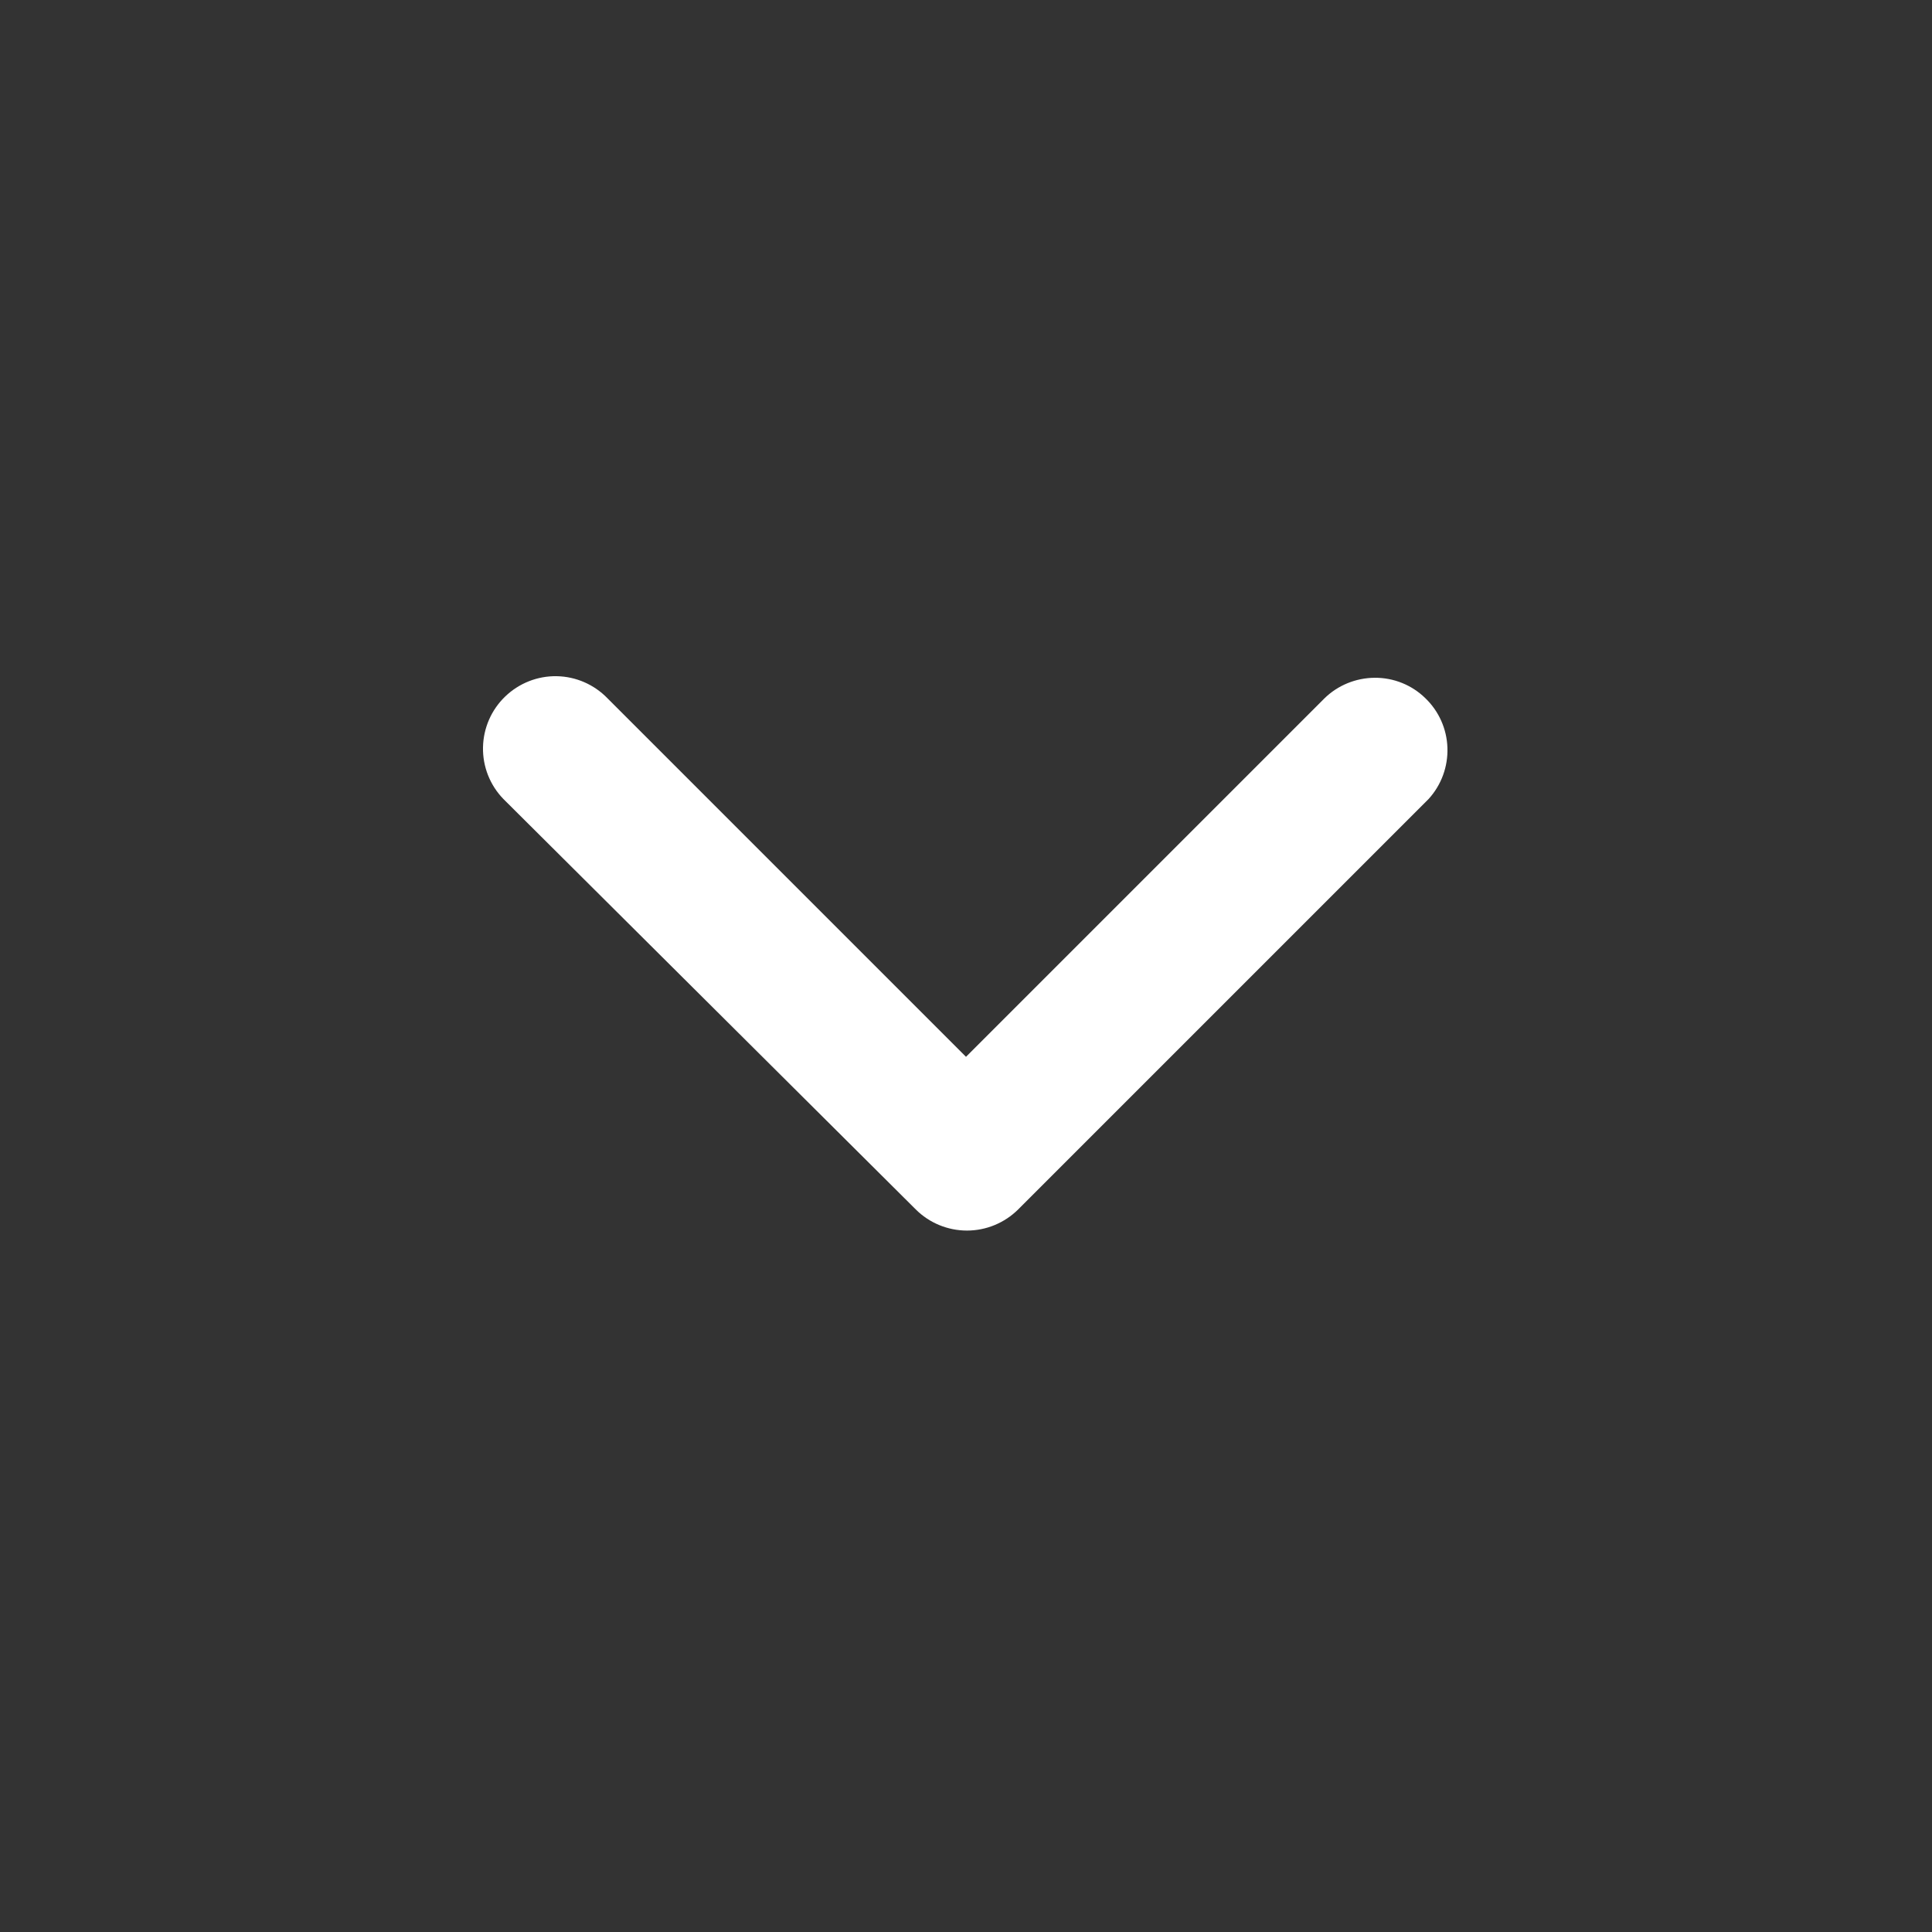 <svg width="16" height="16" viewBox="0 0 16 16" fill="none" xmlns="http://www.w3.org/2000/svg">
<rect x="0" y="0" width="16" height="16" fill="#333333" stroke="none"/>
<path fill-rule="evenodd" clip-rule="evenodd" d="M4.184 5.768C4.298 5.658 4.452 5.597 4.611 5.6C4.77 5.603 4.921 5.669 5.032 5.784L8 8.752L10.968 5.784C11.079 5.675 11.229 5.614 11.385 5.613C11.541 5.612 11.691 5.672 11.803 5.781C11.916 5.889 11.982 6.037 11.987 6.193C11.992 6.349 11.937 6.5 11.832 6.616L8.432 10.016C8.319 10.128 8.167 10.191 8.008 10.191C7.849 10.191 7.696 10.128 7.584 10.016L4.168 6.616C4.057 6.501 3.997 6.348 4 6.189C4.003 6.03 4.069 5.878 4.184 5.768Z" fill="white"/>
</svg>
